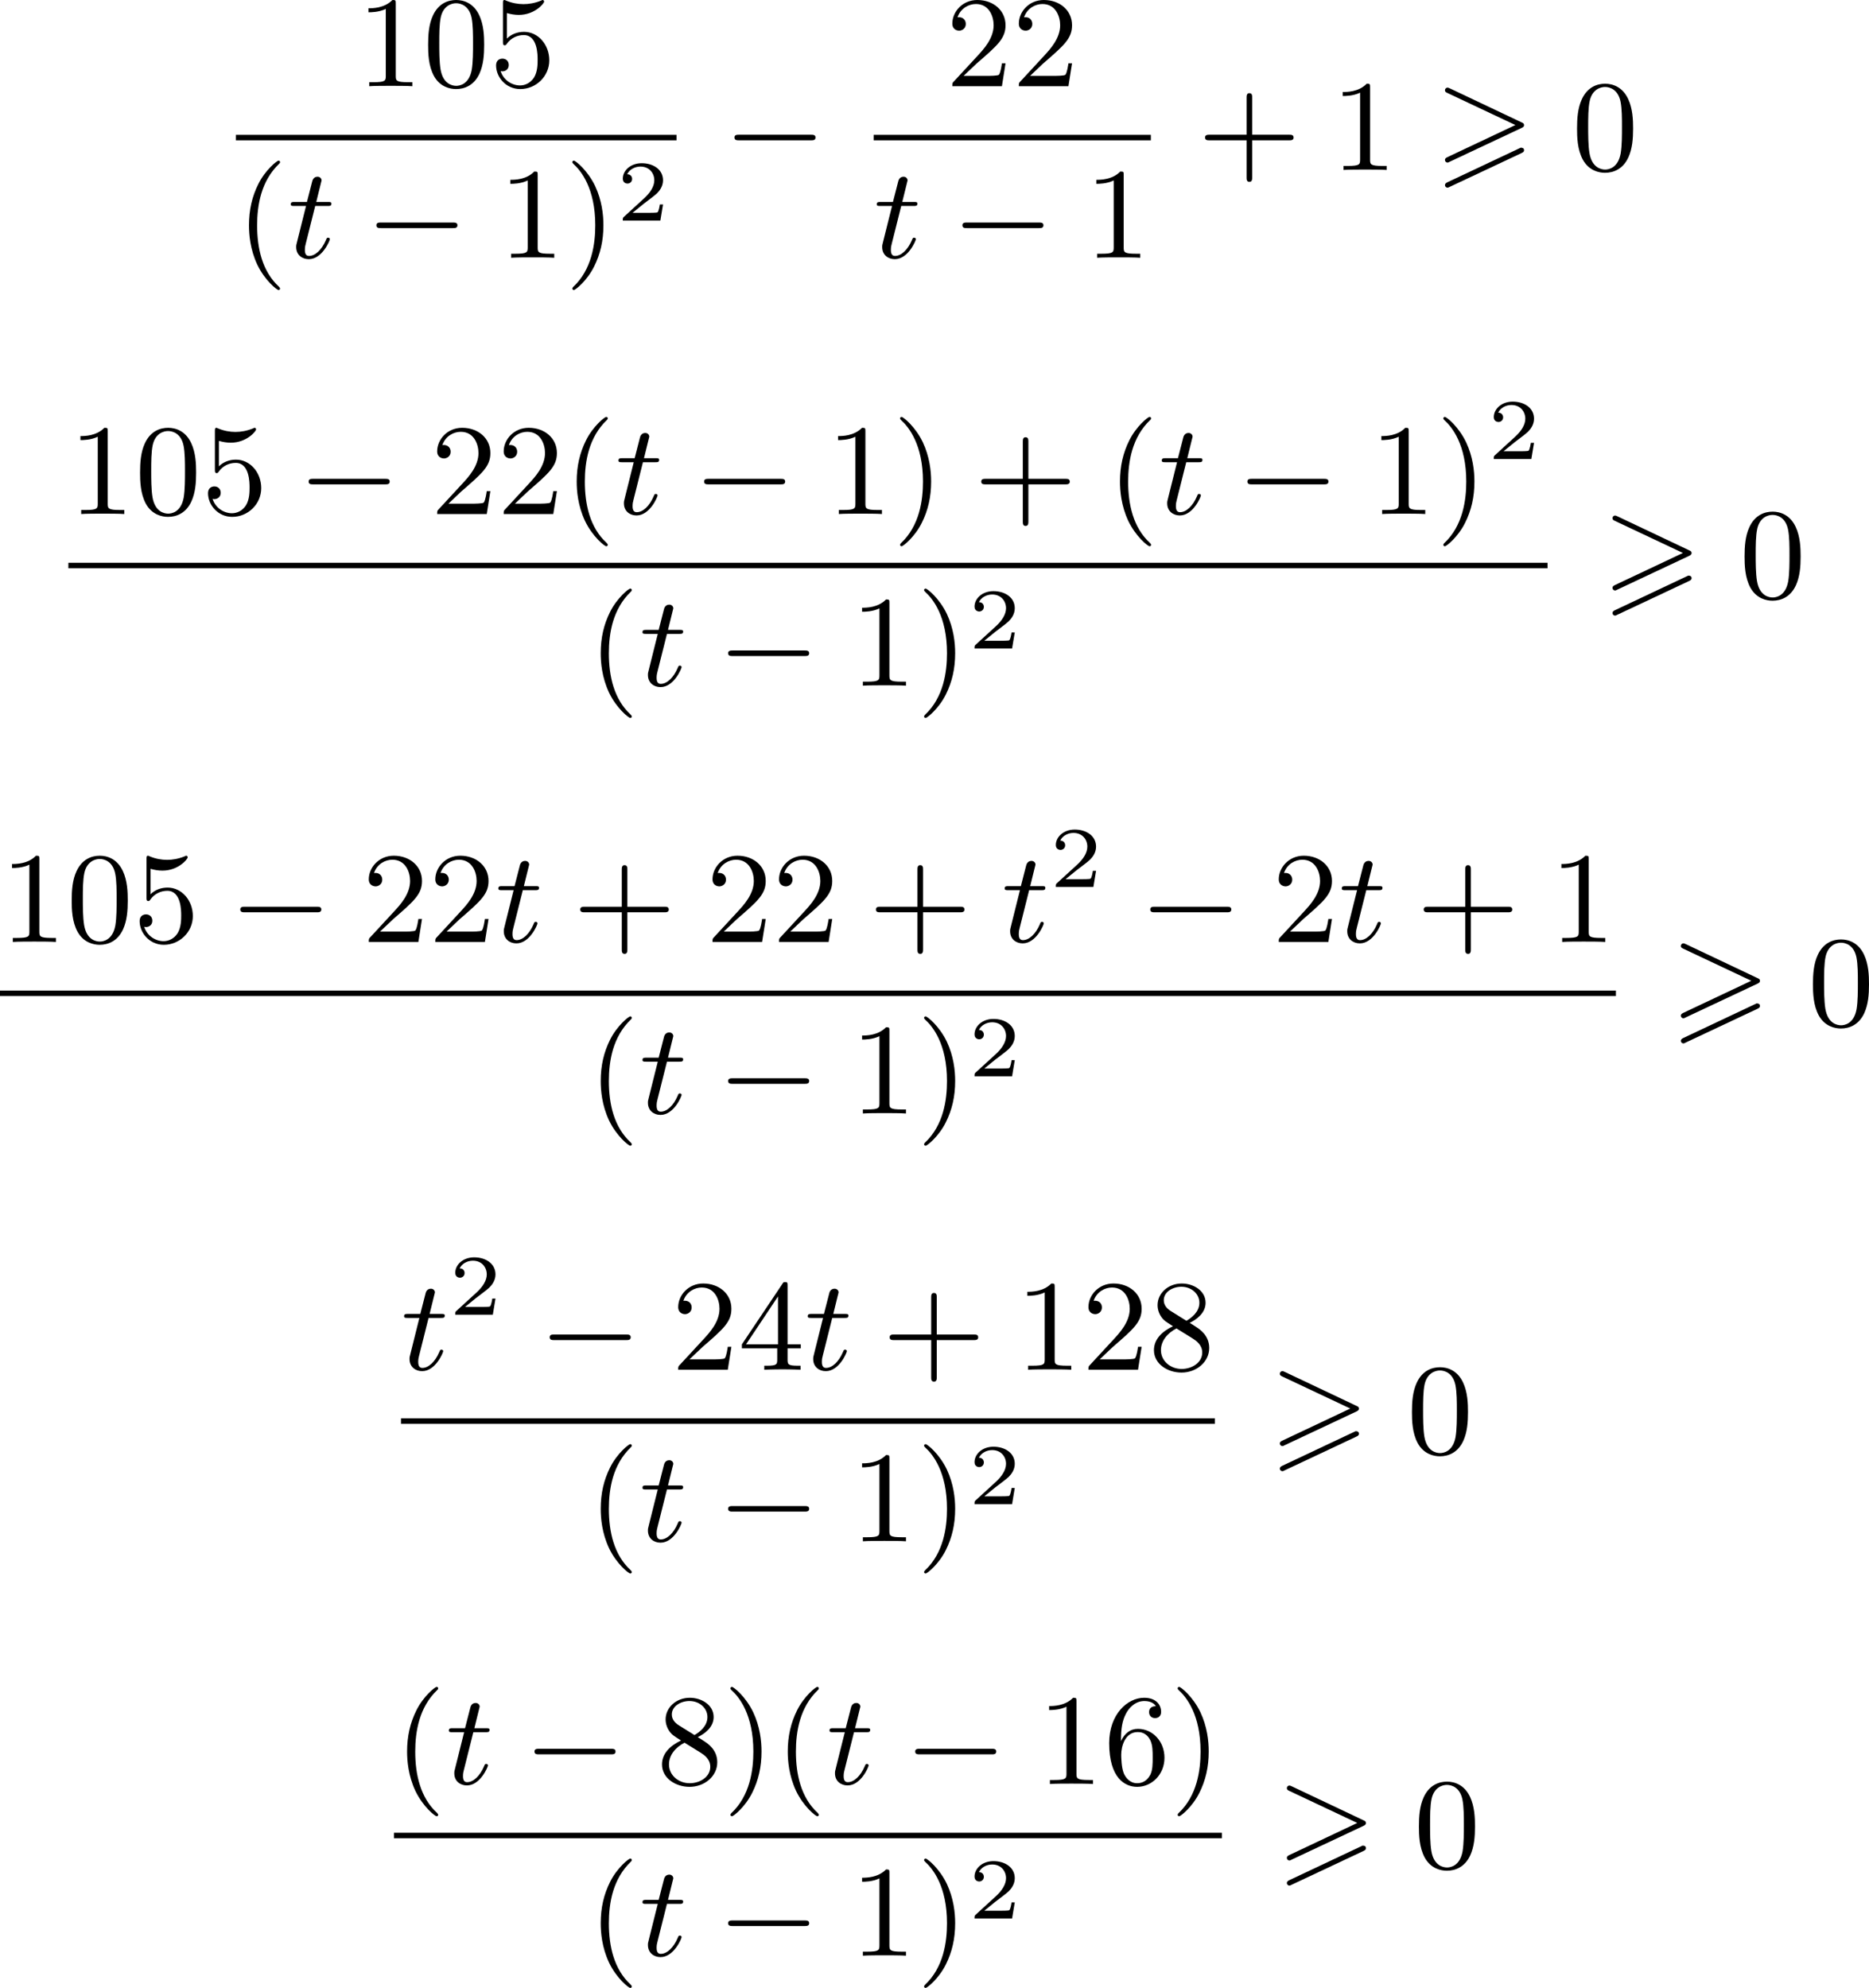 <?xml version='1.0' encoding='UTF-8'?>
<!-- This file was generated by dvisvgm 2.13.3 -->
<svg version='1.1' xmlns='http://www.w3.org/2000/svg' xmlns:xlink='http://www.w3.org/1999/xlink' width='258.9pt' height='275.354pt' viewBox='200.146 375.603 258.9 275.354'>
<defs>
<path id='g0-62' d='M6.043-2.905C6.187-2.968 6.223-3.031 6.223-3.102C6.223-3.219 6.16-3.246 6.043-3.3L1.103-5.64C.977-5.703 .941-5.703 .924-5.703C.825-5.703 .744-5.622 .744-5.523C.744-5.407 .816-5.38 .924-5.326L5.622-3.111L.915-.888C.78-.825 .744-.771 .744-.69C.744-.592 .825-.511 .924-.511C.95-.511 .968-.511 1.085-.574L6.043-2.905ZM6.043-1.166C6.187-1.228 6.223-1.291 6.223-1.363C6.223-1.542 6.052-1.542 5.99-1.542L.915 .852C.825 .897 .744 .95 .744 1.049S.825 1.228 .924 1.228C.95 1.228 .968 1.228 1.085 1.166L6.043-1.166Z'/>
<path id='g6-50' d='M3.216-1.118H2.995C2.983-1.034 2.923-.64 2.833-.574C2.792-.538 2.307-.538 2.224-.538H1.106L1.871-1.16C2.074-1.321 2.606-1.704 2.792-1.883C2.971-2.062 3.216-2.367 3.216-2.792C3.216-3.539 2.54-3.975 1.739-3.975C.968-3.975 .43-3.467 .43-2.905C.43-2.6 .687-2.564 .753-2.564C.903-2.564 1.076-2.672 1.076-2.887C1.076-3.019 .998-3.21 .735-3.21C.873-3.515 1.237-3.742 1.65-3.742C2.277-3.742 2.612-3.276 2.612-2.792C2.612-2.367 2.331-1.931 1.913-1.548L.496-.251C.436-.191 .43-.185 .43 0H3.031L3.216-1.118Z'/>
<path id='g3-0' d='M6.052-2.053C6.214-2.053 6.384-2.053 6.384-2.251C6.384-2.439 6.205-2.439 6.052-2.439H1.103C.95-2.439 .771-2.439 .771-2.251C.771-2.053 .941-2.053 1.103-2.053H6.052Z'/>
<path id='g5-116' d='M1.91-3.587H2.762C2.923-3.587 3.031-3.587 3.031-3.748C3.031-3.865 2.941-3.865 2.78-3.865H1.982L2.349-5.353C2.349-5.496 2.233-5.613 2.071-5.613C1.784-5.613 1.713-5.353 1.695-5.263L1.336-3.865H.493C.323-3.865 .215-3.865 .215-3.703C.215-3.587 .314-3.587 .475-3.587H1.273L.664-1.148C.592-.879 .592-.861 .592-.735C.592-.206 .995 .099 1.462 .099C2.394 .099 2.923-1.193 2.923-1.282C2.923-1.327 2.896-1.39 2.806-1.39S2.708-1.363 2.645-1.21C2.367-.565 1.919-.126 1.479-.126C1.3-.126 1.193-.242 1.193-.538C1.193-.735 1.219-.843 1.255-.977L1.91-3.587Z'/>
<path id='g8-40' d='M3.058 2.134C3.058 2.089 3.031 2.062 2.977 2C1.82 .941 1.47-.672 1.47-2.242C1.47-3.631 1.739-5.317 3.004-6.519C3.04-6.554 3.058-6.581 3.058-6.626C3.058-6.689 3.013-6.725 2.95-6.725C2.842-6.725 2.035-6.079 1.551-5.102C1.121-4.241 .906-3.318 .906-2.251C.906-1.605 .986-.583 1.479 .475C2.008 1.578 2.842 2.233 2.95 2.233C3.013 2.233 3.058 2.197 3.058 2.134Z'/>
<path id='g8-41' d='M2.672-2.251C2.672-2.986 2.564-3.972 2.098-4.967C1.569-6.07 .735-6.725 .628-6.725C.538-6.725 .52-6.653 .52-6.626C.52-6.581 .538-6.554 .601-6.492C1.121-6.025 2.107-4.806 2.107-2.251C2.107-.968 1.874 .816 .574 2.026C.556 2.053 .52 2.089 .52 2.134C.52 2.161 .538 2.233 .628 2.233C.735 2.233 1.542 1.587 2.026 .61C2.457-.251 2.672-1.175 2.672-2.251Z'/>
<path id='g8-43' d='M6.33-2.053C6.456-2.053 6.644-2.053 6.644-2.242C6.644-2.439 6.474-2.439 6.33-2.439H3.775V-5.003C3.775-5.147 3.775-5.317 3.578-5.317C3.389-5.317 3.389-5.129 3.389-5.003V-2.439H.825C.699-2.439 .511-2.439 .511-2.251C.511-2.053 .681-2.053 .825-2.053H3.389V.511C3.389 .655 3.389 .825 3.587 .825C3.775 .825 3.775 .637 3.775 .511V-2.053H6.33Z'/>
<path id='g8-48' d='M4.241-2.869C4.241-3.47 4.214-4.241 3.9-4.914C3.506-5.756 2.824-5.972 2.304-5.972C1.766-5.972 1.085-5.756 .69-4.896C.403-4.277 .359-3.551 .359-2.869C.359-2.286 .377-1.417 .762-.708C1.184 .054 1.883 .197 2.295 .197C2.878 .197 3.542-.054 3.918-.879C4.187-1.479 4.241-2.152 4.241-2.869ZM2.304-.027C2.035-.027 1.39-.152 1.219-1.166C1.13-1.695 1.13-2.466 1.13-2.977C1.13-3.587 1.13-4.295 1.237-4.788C1.417-5.586 1.991-5.747 2.295-5.747C2.636-5.747 3.201-5.568 3.371-4.734C3.47-4.241 3.47-3.542 3.47-2.977C3.47-2.421 3.47-1.668 3.38-1.139C3.192-.117 2.529-.027 2.304-.027Z'/>
<path id='g8-49' d='M2.726-5.73C2.726-5.954 2.717-5.972 2.493-5.972C1.937-5.398 1.112-5.398 .834-5.398V-5.12C1.004-5.12 1.551-5.12 2.035-5.353V-.717C2.035-.386 2.008-.278 1.175-.278H.888V0C1.21-.027 2.008-.027 2.376-.027S3.551-.027 3.873 0V-.278H3.587C2.753-.278 2.726-.386 2.726-.717V-5.73Z'/>
<path id='g8-50' d='M4.142-1.587H3.891C3.873-1.47 3.802-.941 3.685-.798C3.631-.717 3.013-.717 2.833-.717H1.237L2.125-1.56C3.596-2.833 4.142-3.309 4.142-4.223C4.142-5.254 3.291-5.972 2.188-5.972C1.157-5.972 .457-5.156 .457-4.34C.457-3.891 .843-3.847 .924-3.847C1.121-3.847 1.39-3.99 1.39-4.313C1.39-4.582 1.201-4.779 .924-4.779C.879-4.779 .852-4.779 .816-4.77C1.031-5.407 1.605-5.694 2.089-5.694C3.004-5.694 3.318-4.842 3.318-4.223C3.318-3.309 2.627-2.564 2.197-2.098L.556-.323C.457-.224 .457-.206 .457 0H3.891L4.142-1.587Z'/>
<path id='g8-52' d='M.26-1.757V-1.479H2.708V-.708C2.708-.377 2.681-.278 2.008-.278H1.811V0C2.376-.027 3.004-.027 3.067-.027C3.111-.027 3.757-.027 4.322 0V-.278H4.125C3.452-.278 3.425-.377 3.425-.708V-1.479H4.34V-1.757H3.425V-5.828C3.425-6.007 3.425-6.07 3.255-6.07C3.147-6.07 3.138-6.061 3.058-5.936L.26-1.757ZM.547-1.757L2.762-5.075V-1.757H.547Z'/>
<path id='g8-53' d='M.933-3.093C.933-2.932 .933-2.833 1.058-2.833C1.13-2.833 1.157-2.869 1.21-2.95C1.479-3.327 1.91-3.542 2.376-3.542C3.335-3.542 3.335-2.161 3.335-1.838C3.335-1.56 3.335-1.004 3.084-.601C2.842-.224 2.466-.054 2.116-.054C1.587-.054 .986-.386 .771-1.049C.78-1.049 .834-1.031 .897-1.031C1.076-1.031 1.336-1.148 1.336-1.47C1.336-1.748 1.139-1.91 .897-1.91C.708-1.91 .457-1.802 .457-1.444C.457-.628 1.139 .197 2.134 .197C3.219 .197 4.142-.681 4.142-1.793C4.142-2.878 3.371-3.766 2.394-3.766C1.964-3.766 1.524-3.622 1.21-3.3V-5.066C1.479-4.985 1.757-4.94 2.035-4.94C3.138-4.94 3.784-5.738 3.784-5.855C3.784-5.936 3.73-5.972 3.685-5.972C3.667-5.972 3.649-5.972 3.569-5.927C3.147-5.756 2.735-5.685 2.358-5.685C1.973-5.685 1.569-5.756 1.157-5.927C1.067-5.972 1.049-5.972 1.04-5.972C.933-5.972 .933-5.882 .933-5.73V-3.093Z'/>
<path id='g8-54' d='M1.201-2.968C1.201-3.882 1.3-4.394 1.542-4.86C1.722-5.227 2.161-5.747 2.824-5.747C3.004-5.747 3.416-5.712 3.622-5.389C3.291-5.389 3.147-5.218 3.147-4.976C3.147-4.743 3.309-4.564 3.56-4.564S3.981-4.725 3.981-4.994C3.981-5.496 3.622-5.972 2.806-5.972C1.65-5.972 .386-4.833 .386-2.833C.386-.403 1.479 .197 2.322 .197C3.318 .197 4.214-.637 4.214-1.82C4.214-2.959 3.389-3.82 2.376-3.82C1.838-3.82 1.453-3.506 1.201-2.968ZM2.313-.054C1.802-.054 1.506-.475 1.399-.735C1.228-1.139 1.219-1.883 1.219-2.026C1.219-2.627 1.497-3.596 2.358-3.596C2.502-3.596 2.941-3.596 3.228-3.04C3.398-2.699 3.398-2.26 3.398-1.829S3.398-.959 3.228-.628C2.95-.117 2.555-.054 2.313-.054Z'/>
<path id='g8-56' d='M1.542-4.071C1.273-4.241 1.067-4.483 1.067-4.815C1.067-5.398 1.695-5.747 2.286-5.747C2.977-5.747 3.533-5.263 3.533-4.636S2.995-3.596 2.636-3.389L1.542-4.071ZM2.86-3.246C3.309-3.461 3.963-3.909 3.963-4.636C3.963-5.478 3.12-5.972 2.313-5.972C1.372-5.972 .637-5.299 .637-4.474C.637-4.133 .762-3.811 .977-3.551C1.13-3.38 1.184-3.344 1.704-3.013C.915-2.636 .386-2.089 .386-1.354C.386-.403 1.327 .197 2.295 .197C3.335 .197 4.214-.538 4.214-1.506C4.214-2.376 3.551-2.806 3.327-2.95C3.228-3.022 2.968-3.183 2.86-3.246ZM1.946-2.86L3.075-2.161C3.282-2.026 3.73-1.739 3.73-1.193C3.73-.484 3.013-.054 2.304-.054C1.524-.054 .87-.61 .87-1.354C.87-2 1.318-2.537 1.946-2.86Z'/>
</defs>
<g id='page2' transform='matrix(2 0 0 2 0 0)'>
<use x='124.759' y='193.773' xlink:href='#g8-49'/>
<use x='129.367' y='193.773' xlink:href='#g8-48'/>
<use x='133.975' y='193.773' xlink:href='#g8-53'/>
<rect x='116.412' y='197.141' height='.379' width='30.517'/>
<use x='116.412' y='205.653' xlink:href='#g8-40'/>
<use x='119.996' y='205.653' xlink:href='#g5-116'/>
<use x='125.372' y='205.653' xlink:href='#g3-0'/>
<use x='134.587' y='205.653' xlink:href='#g8-49'/>
<use x='139.195' y='205.653' xlink:href='#g8-41'/>
<use x='142.779' y='203.08' xlink:href='#g6-50'/>
<use x='150.173' y='199.572' xlink:href='#g3-0'/>
<use x='165.576' y='193.773' xlink:href='#g8-50'/>
<use x='170.183' y='193.773' xlink:href='#g8-50'/>
<rect x='160.584' y='197.141' height='.379' width='19.199'/>
<use x='160.584' y='205.653' xlink:href='#g5-116'/>
<use x='165.96' y='205.653' xlink:href='#g3-0'/>
<use x='175.175' y='205.653' xlink:href='#g8-49'/>
<use x='183.026' y='199.572' xlink:href='#g8-43'/>
<use x='192.241' y='199.572' xlink:href='#g8-49'/>
<use x='199.409' y='199.572' xlink:href='#g0-62'/>
<use x='208.943' y='199.572' xlink:href='#g8-48'/>
<use x='104.809' y='223.401' xlink:href='#g8-49'/>
<use x='109.416' y='223.401' xlink:href='#g8-48'/>
<use x='114.024' y='223.401' xlink:href='#g8-53'/>
<use x='120.68' y='223.401' xlink:href='#g3-0'/>
<use x='129.895' y='223.401' xlink:href='#g8-50'/>
<use x='134.503' y='223.401' xlink:href='#g8-50'/>
<use x='139.11' y='223.401' xlink:href='#g8-40'/>
<use x='142.694' y='223.401' xlink:href='#g5-116'/>
<use x='148.07' y='223.401' xlink:href='#g3-0'/>
<use x='157.285' y='223.401' xlink:href='#g8-49'/>
<use x='161.893' y='223.401' xlink:href='#g8-41'/>
<use x='167.525' y='223.401' xlink:href='#g8-43'/>
<use x='176.74' y='223.401' xlink:href='#g8-40'/>
<use x='180.324' y='223.401' xlink:href='#g5-116'/>
<use x='185.699' y='223.401' xlink:href='#g3-0'/>
<use x='194.915' y='223.401' xlink:href='#g8-49'/>
<use x='199.522' y='223.401' xlink:href='#g8-41'/>
<use x='203.106' y='219.592' xlink:href='#g6-50'/>
<rect x='104.809' y='226.778' height='.379' width='102.448'/>
<use x='140.774' y='235.29' xlink:href='#g8-40'/>
<use x='144.358' y='235.29' xlink:href='#g5-116'/>
<use x='149.734' y='235.29' xlink:href='#g3-0'/>
<use x='158.949' y='235.29' xlink:href='#g8-49'/>
<use x='163.557' y='235.29' xlink:href='#g8-41'/>
<use x='167.141' y='232.717' xlink:href='#g6-50'/>
<use x='211.013' y='229.209' xlink:href='#g0-62'/>
<use x='220.546' y='229.209' xlink:href='#g8-48'/>
<use x='100.073' y='253.038' xlink:href='#g8-49'/>
<use x='104.681' y='253.038' xlink:href='#g8-48'/>
<use x='109.288' y='253.038' xlink:href='#g8-53'/>
<use x='115.944' y='253.038' xlink:href='#g3-0'/>
<use x='125.159' y='253.038' xlink:href='#g8-50'/>
<use x='129.767' y='253.038' xlink:href='#g8-50'/>
<use x='134.375' y='253.038' xlink:href='#g5-116'/>
<use x='139.75' y='253.038' xlink:href='#g8-43'/>
<use x='148.966' y='253.038' xlink:href='#g8-50'/>
<use x='153.573' y='253.038' xlink:href='#g8-50'/>
<use x='160.229' y='253.038' xlink:href='#g8-43'/>
<use x='169.444' y='253.038' xlink:href='#g5-116'/>
<use x='172.772' y='249.229' xlink:href='#g6-50'/>
<use x='178.971' y='253.038' xlink:href='#g3-0'/>
<use x='188.186' y='253.038' xlink:href='#g8-50'/>
<use x='192.794' y='253.038' xlink:href='#g5-116'/>
<use x='198.17' y='253.038' xlink:href='#g8-43'/>
<use x='207.385' y='253.038' xlink:href='#g8-49'/>
<rect x='100.073' y='256.406' height='.379' width='111.92'/>
<use x='140.774' y='264.918' xlink:href='#g8-40'/>
<use x='144.358' y='264.918' xlink:href='#g5-116'/>
<use x='149.734' y='264.918' xlink:href='#g3-0'/>
<use x='158.949' y='264.918' xlink:href='#g8-49'/>
<use x='163.557' y='264.918' xlink:href='#g8-41'/>
<use x='167.141' y='262.344' xlink:href='#g6-50'/>
<use x='215.748' y='258.837' xlink:href='#g0-62'/>
<use x='225.282' y='258.837' xlink:href='#g8-48'/>
<use x='127.847' y='282.665' xlink:href='#g5-116'/>
<use x='131.175' y='278.856' xlink:href='#g6-50'/>
<use x='137.374' y='282.665' xlink:href='#g3-0'/>
<use x='146.589' y='282.665' xlink:href='#g8-50'/>
<use x='151.197' y='282.665' xlink:href='#g8-52'/>
<use x='155.805' y='282.665' xlink:href='#g5-116'/>
<use x='161.18' y='282.665' xlink:href='#g8-43'/>
<use x='170.396' y='282.665' xlink:href='#g8-49'/>
<use x='175.003' y='282.665' xlink:href='#g8-50'/>
<use x='179.611' y='282.665' xlink:href='#g8-56'/>
<rect x='127.847' y='286.033' height='.379' width='56.372'/>
<use x='140.774' y='294.545' xlink:href='#g8-40'/>
<use x='144.358' y='294.545' xlink:href='#g5-116'/>
<use x='149.734' y='294.545' xlink:href='#g3-0'/>
<use x='158.949' y='294.545' xlink:href='#g8-49'/>
<use x='163.557' y='294.545' xlink:href='#g8-41'/>
<use x='167.141' y='291.972' xlink:href='#g6-50'/>
<use x='187.974' y='288.464' xlink:href='#g0-62'/>
<use x='197.508' y='288.464' xlink:href='#g8-48'/>
<use x='127.363' y='311.356' xlink:href='#g8-40'/>
<use x='130.947' y='311.356' xlink:href='#g5-116'/>
<use x='136.322' y='311.356' xlink:href='#g3-0'/>
<use x='145.538' y='311.356' xlink:href='#g8-56'/>
<use x='150.145' y='311.356' xlink:href='#g8-41'/>
<use x='153.729' y='311.356' xlink:href='#g8-40'/>
<use x='157.313' y='311.356' xlink:href='#g5-116'/>
<use x='162.689' y='311.356' xlink:href='#g3-0'/>
<use x='171.904' y='311.356' xlink:href='#g8-49'/>
<use x='176.512' y='311.356' xlink:href='#g8-54'/>
<use x='181.119' y='311.356' xlink:href='#g8-41'/>
<rect x='127.363' y='314.734' height='.379' width='57.34'/>
<use x='140.774' y='323.246' xlink:href='#g8-40'/>
<use x='144.358' y='323.246' xlink:href='#g5-116'/>
<use x='149.734' y='323.246' xlink:href='#g3-0'/>
<use x='158.949' y='323.246' xlink:href='#g8-49'/>
<use x='163.557' y='323.246' xlink:href='#g8-41'/>
<use x='167.141' y='320.672' xlink:href='#g6-50'/>
<use x='188.458' y='317.165' xlink:href='#g0-62'/>
<use x='197.992' y='317.165' xlink:href='#g8-48'/>
</g>
</svg>